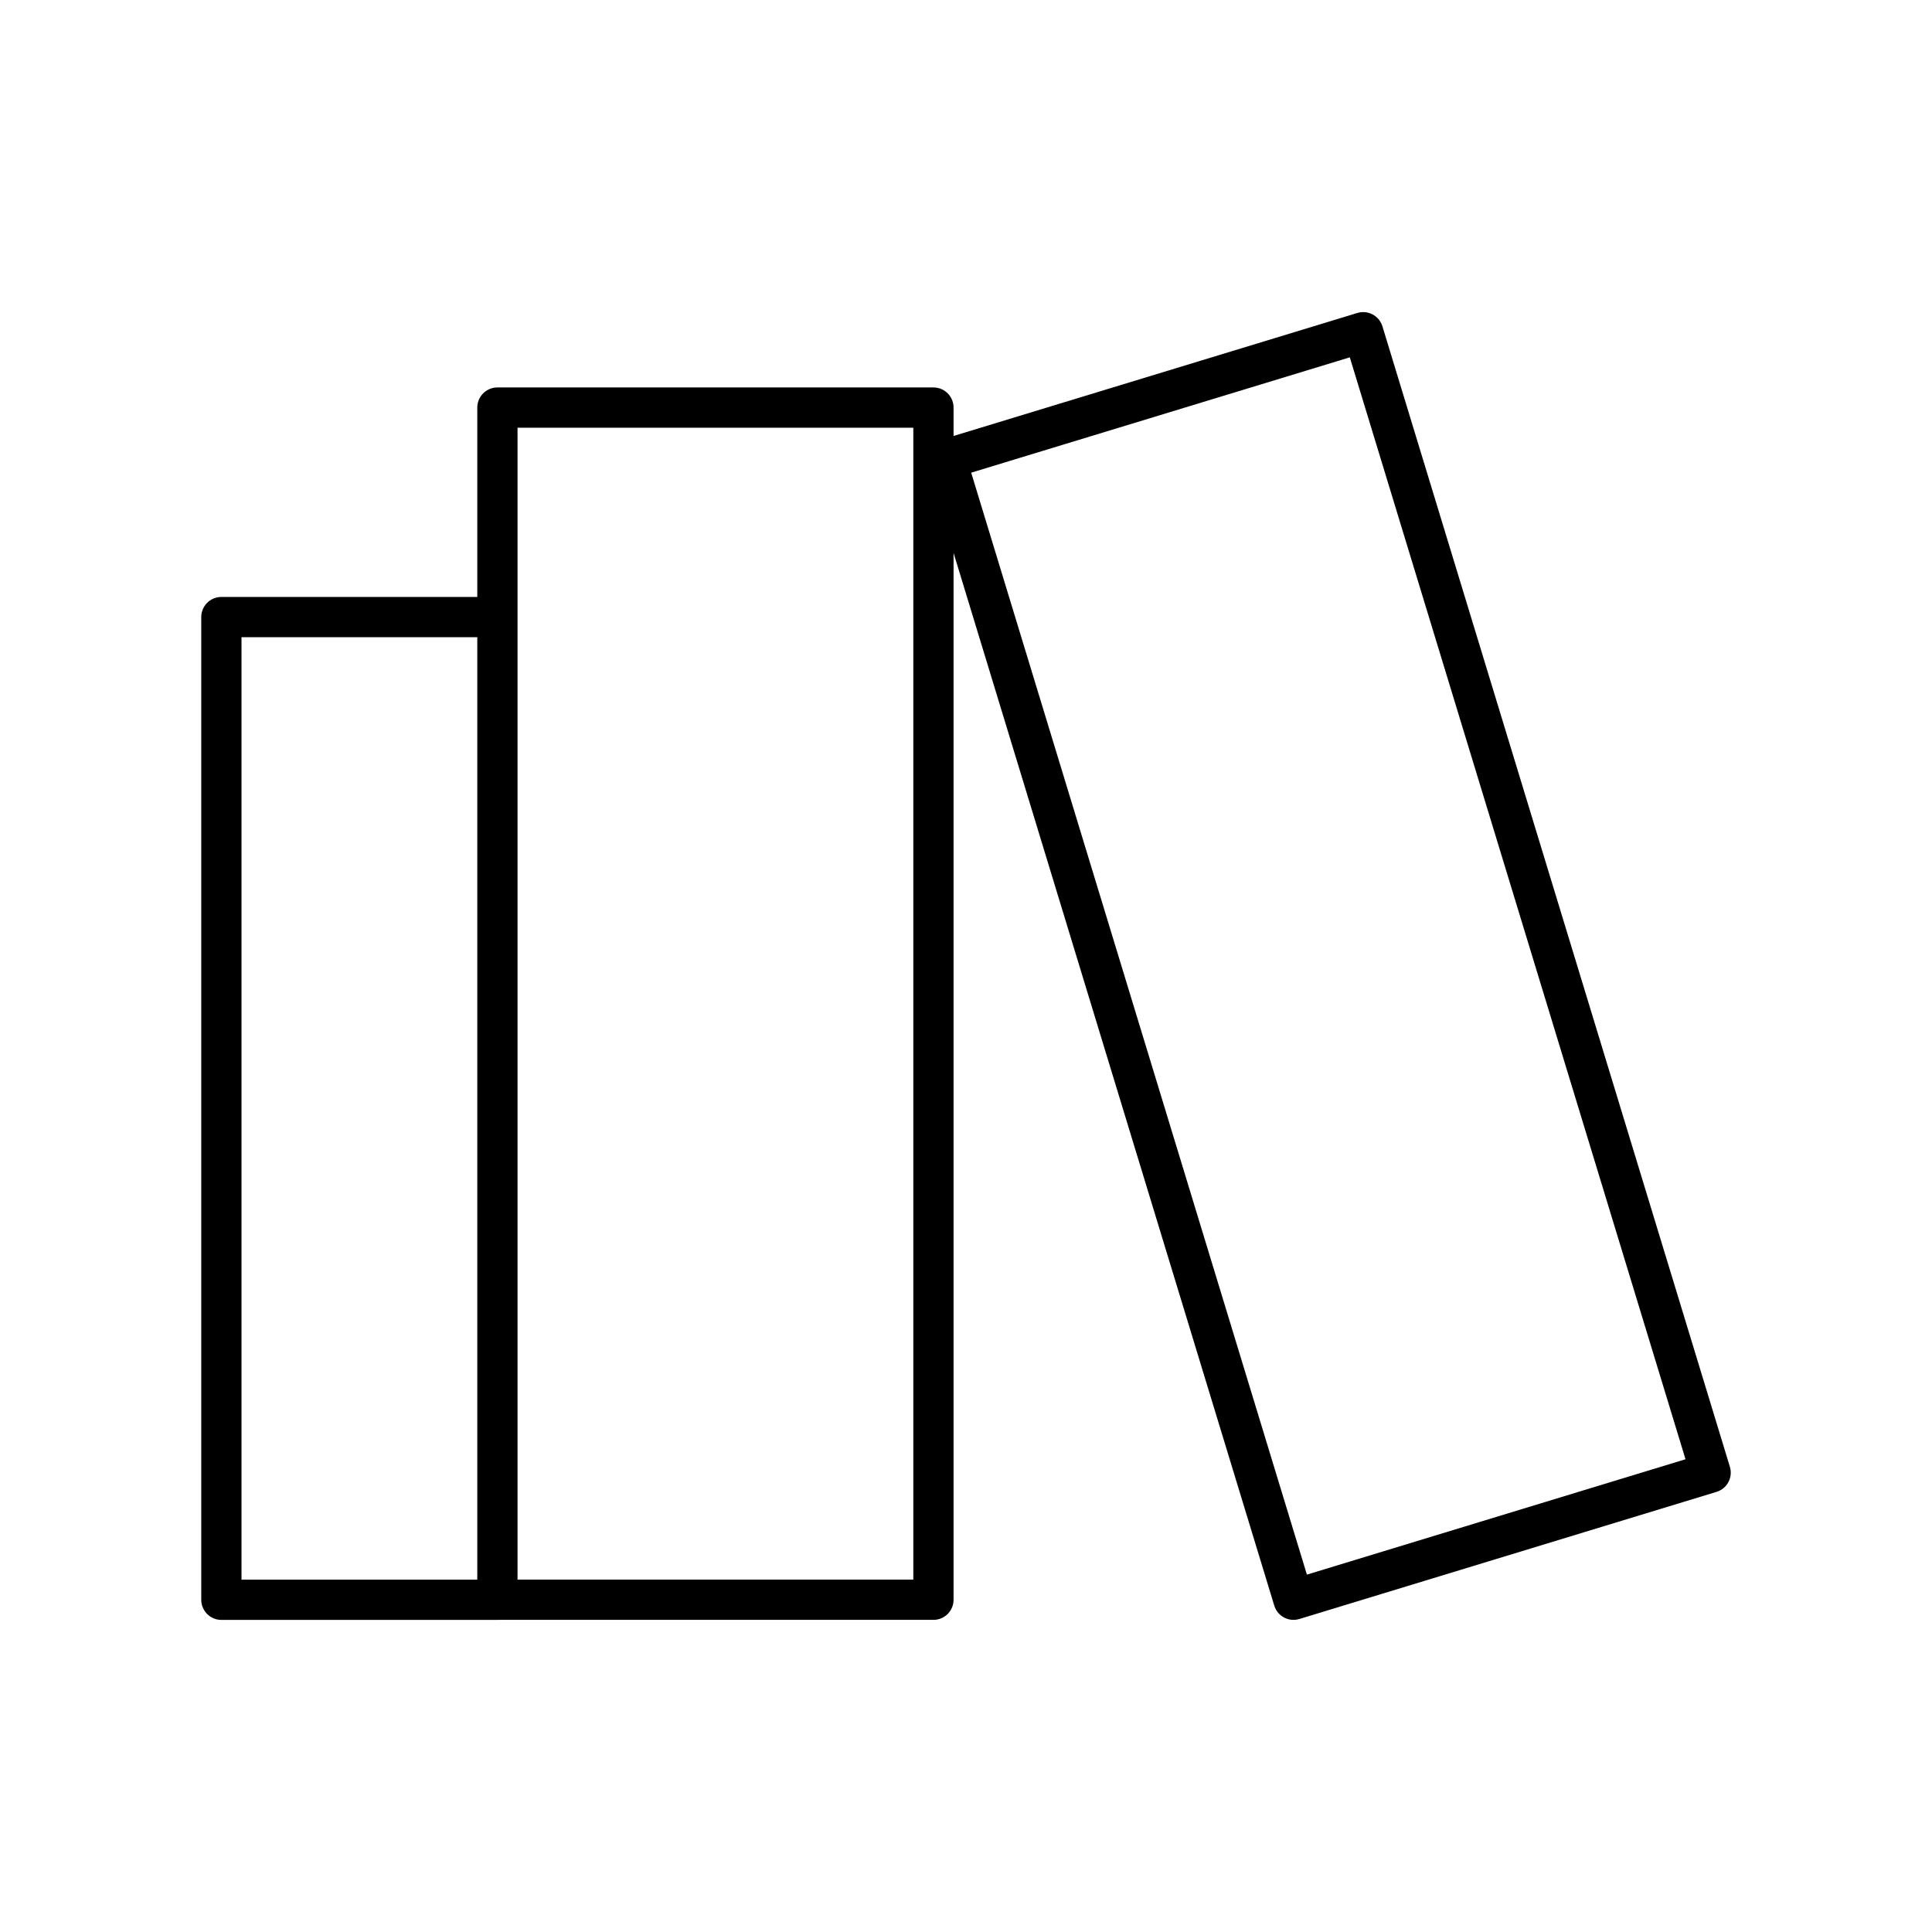 <?xml version="1.0" encoding="utf-8"?>
<!-- Generator: www.svgicons.com -->
<svg xmlns="http://www.w3.org/2000/svg" width="800" height="800" viewBox="0 0 48 48">
<path fill="none" stroke="currentColor" stroke-linecap="round" stroke-linejoin="round" d="M5.5 15.331h6.858v24.415H5.5zm6.858-5.205h10.833v29.619H12.358zm11.147 1.285l10.363-3.157L42.5 36.587l-10.363 3.158z"/>
</svg>